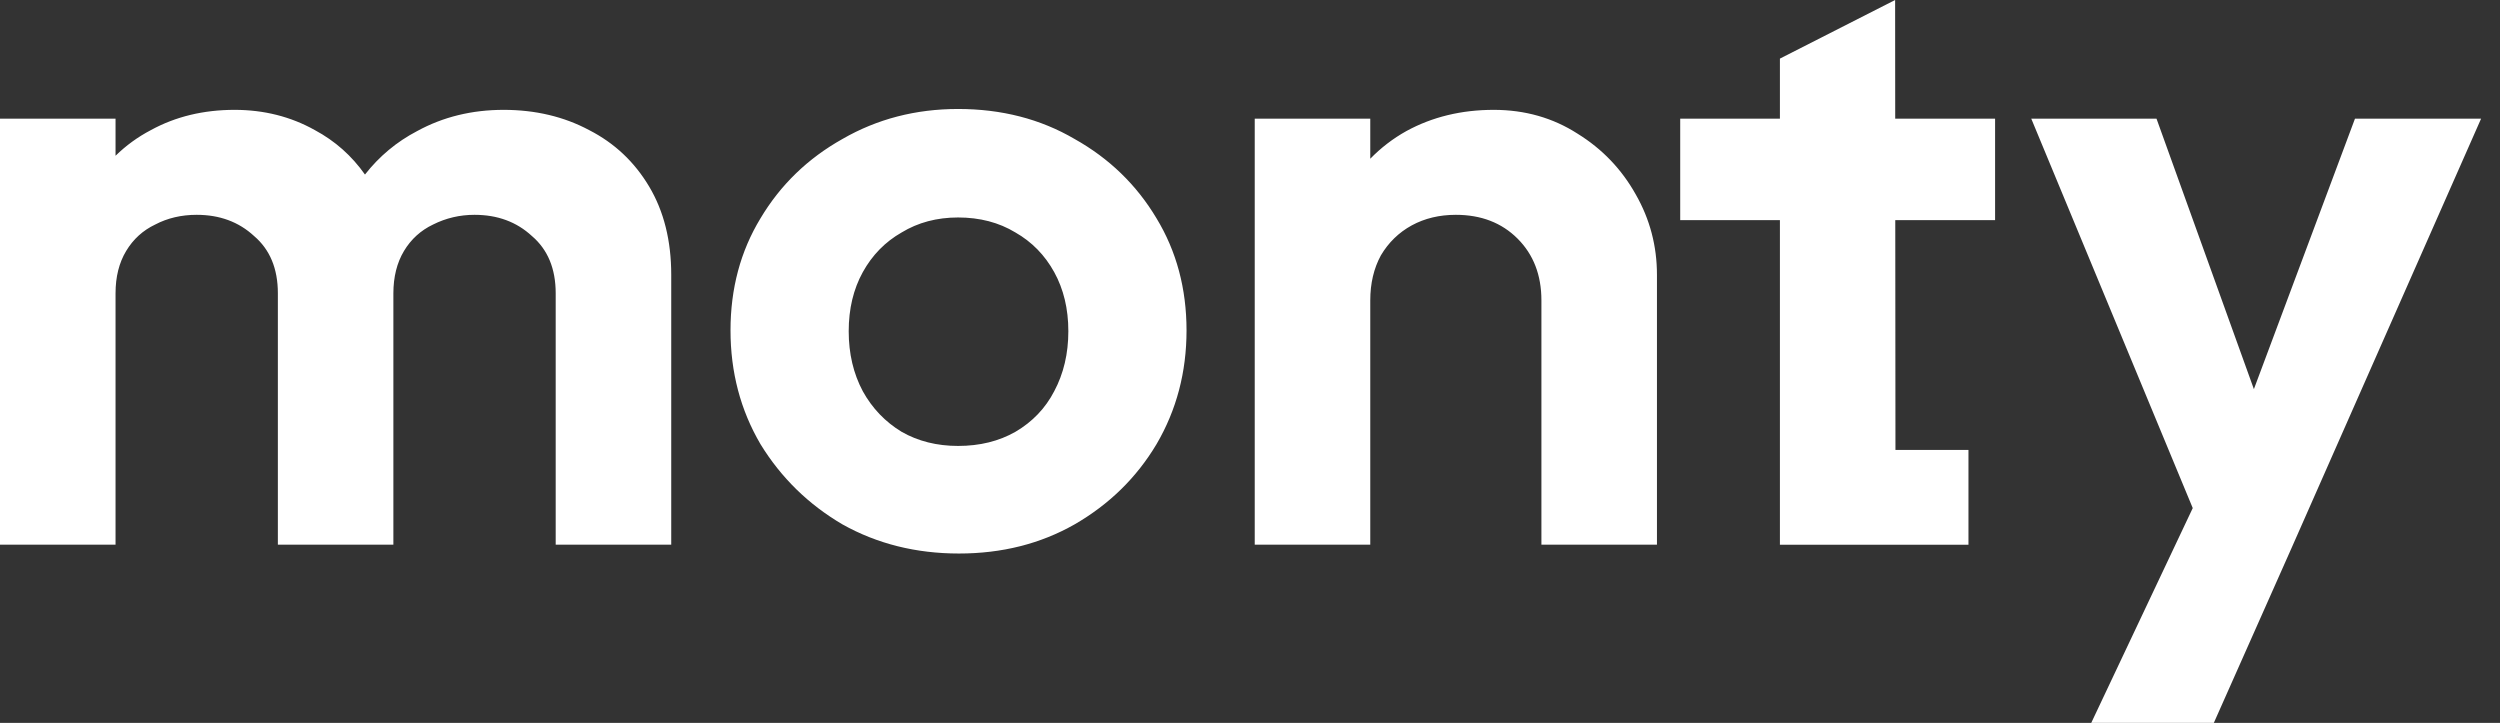 <svg preserveAspectRatio="none" width="100%" height="100%" overflow="visible" style="display: block;" viewBox="0 0 83 24" fill="none" xmlns="http://www.w3.org/2000/svg">
<rect x="0" y="0" width="83" height="24" fill="#333333" stroke="none"/>
<g id="monty">
<path id="Union" d="M74.829 12.919L78.185 3.94H82.372L76.076 18.202L73.499 24H69.429L72.799 16.868L67.438 3.94H71.596L74.829 12.919ZM31.808 3.618C33.252 3.618 34.541 3.95 35.674 4.613C36.825 5.257 37.733 6.136 38.397 7.249C39.06 8.342 39.392 9.582 39.393 10.968C39.393 12.354 39.06 13.614 38.397 14.746C37.733 15.859 36.825 16.747 35.674 17.411C34.541 18.055 33.262 18.377 31.837 18.377C30.412 18.377 29.123 18.055 27.972 17.411C26.839 16.747 25.931 15.859 25.248 14.746C24.584 13.614 24.253 12.354 24.253 10.968C24.253 9.582 24.584 8.342 25.248 7.249C25.912 6.136 26.82 5.258 27.972 4.613C29.123 3.95 30.402 3.618 31.808 3.618ZM62.921 3.94H66.237V7.308H62.923L62.929 14.938H65.353V18.085H59.093V7.308H55.783V3.94H59.093V1.946L62.918 0L62.921 3.94ZM16.722 3.647C17.776 3.648 18.722 3.872 19.561 4.32C20.401 4.75 21.065 5.375 21.553 6.195C22.041 7.015 22.285 7.991 22.285 9.123V18.084H18.449V9.738C18.449 8.918 18.185 8.284 17.658 7.835C17.151 7.366 16.516 7.132 15.755 7.132C15.267 7.132 14.808 7.239 14.379 7.454C13.969 7.649 13.646 7.943 13.412 8.333C13.178 8.723 13.061 9.192 13.06 9.738V18.084H9.225V9.738C9.225 8.918 8.961 8.284 8.434 7.835C7.926 7.366 7.292 7.132 6.53 7.132C6.023 7.132 5.564 7.239 5.154 7.454C4.744 7.649 4.422 7.943 4.188 8.333C3.953 8.723 3.836 9.192 3.836 9.738V18.084H0V3.94H3.836V5.171C4.18 4.835 4.569 4.55 5.008 4.32C5.828 3.871 6.755 3.647 7.79 3.647C8.766 3.648 9.654 3.872 10.454 4.32C11.126 4.681 11.679 5.173 12.117 5.795C12.591 5.19 13.168 4.707 13.852 4.35C14.71 3.881 15.668 3.647 16.722 3.647ZM49.594 3.647C50.628 3.648 51.555 3.911 52.375 4.438C53.195 4.945 53.84 5.62 54.309 6.459C54.777 7.279 55.011 8.167 55.011 9.123V18.084H51.175V9.973C51.175 9.133 50.911 8.45 50.384 7.923C49.857 7.396 49.173 7.132 48.334 7.132C47.788 7.132 47.3 7.249 46.87 7.483C46.441 7.718 46.099 8.05 45.845 8.479C45.611 8.909 45.493 9.407 45.493 9.973V18.084H41.657V3.94H45.493V5.27C45.843 4.91 46.242 4.602 46.694 4.35C47.553 3.881 48.52 3.647 49.594 3.647ZM31.808 7.22C31.105 7.22 30.48 7.386 29.934 7.718C29.387 8.03 28.958 8.469 28.645 9.035C28.333 9.601 28.177 10.255 28.177 10.997C28.177 11.739 28.333 12.404 28.645 12.989C28.958 13.555 29.387 14.004 29.934 14.336C30.48 14.648 31.105 14.805 31.808 14.805C32.53 14.805 33.165 14.648 33.712 14.336C34.278 14.004 34.707 13.555 35 12.989C35.312 12.404 35.469 11.739 35.469 10.997C35.469 10.255 35.312 9.601 35 9.035C34.688 8.469 34.258 8.03 33.712 7.718C33.165 7.386 32.53 7.22 31.808 7.22Z" fill="white"/>
</g>
</svg>
